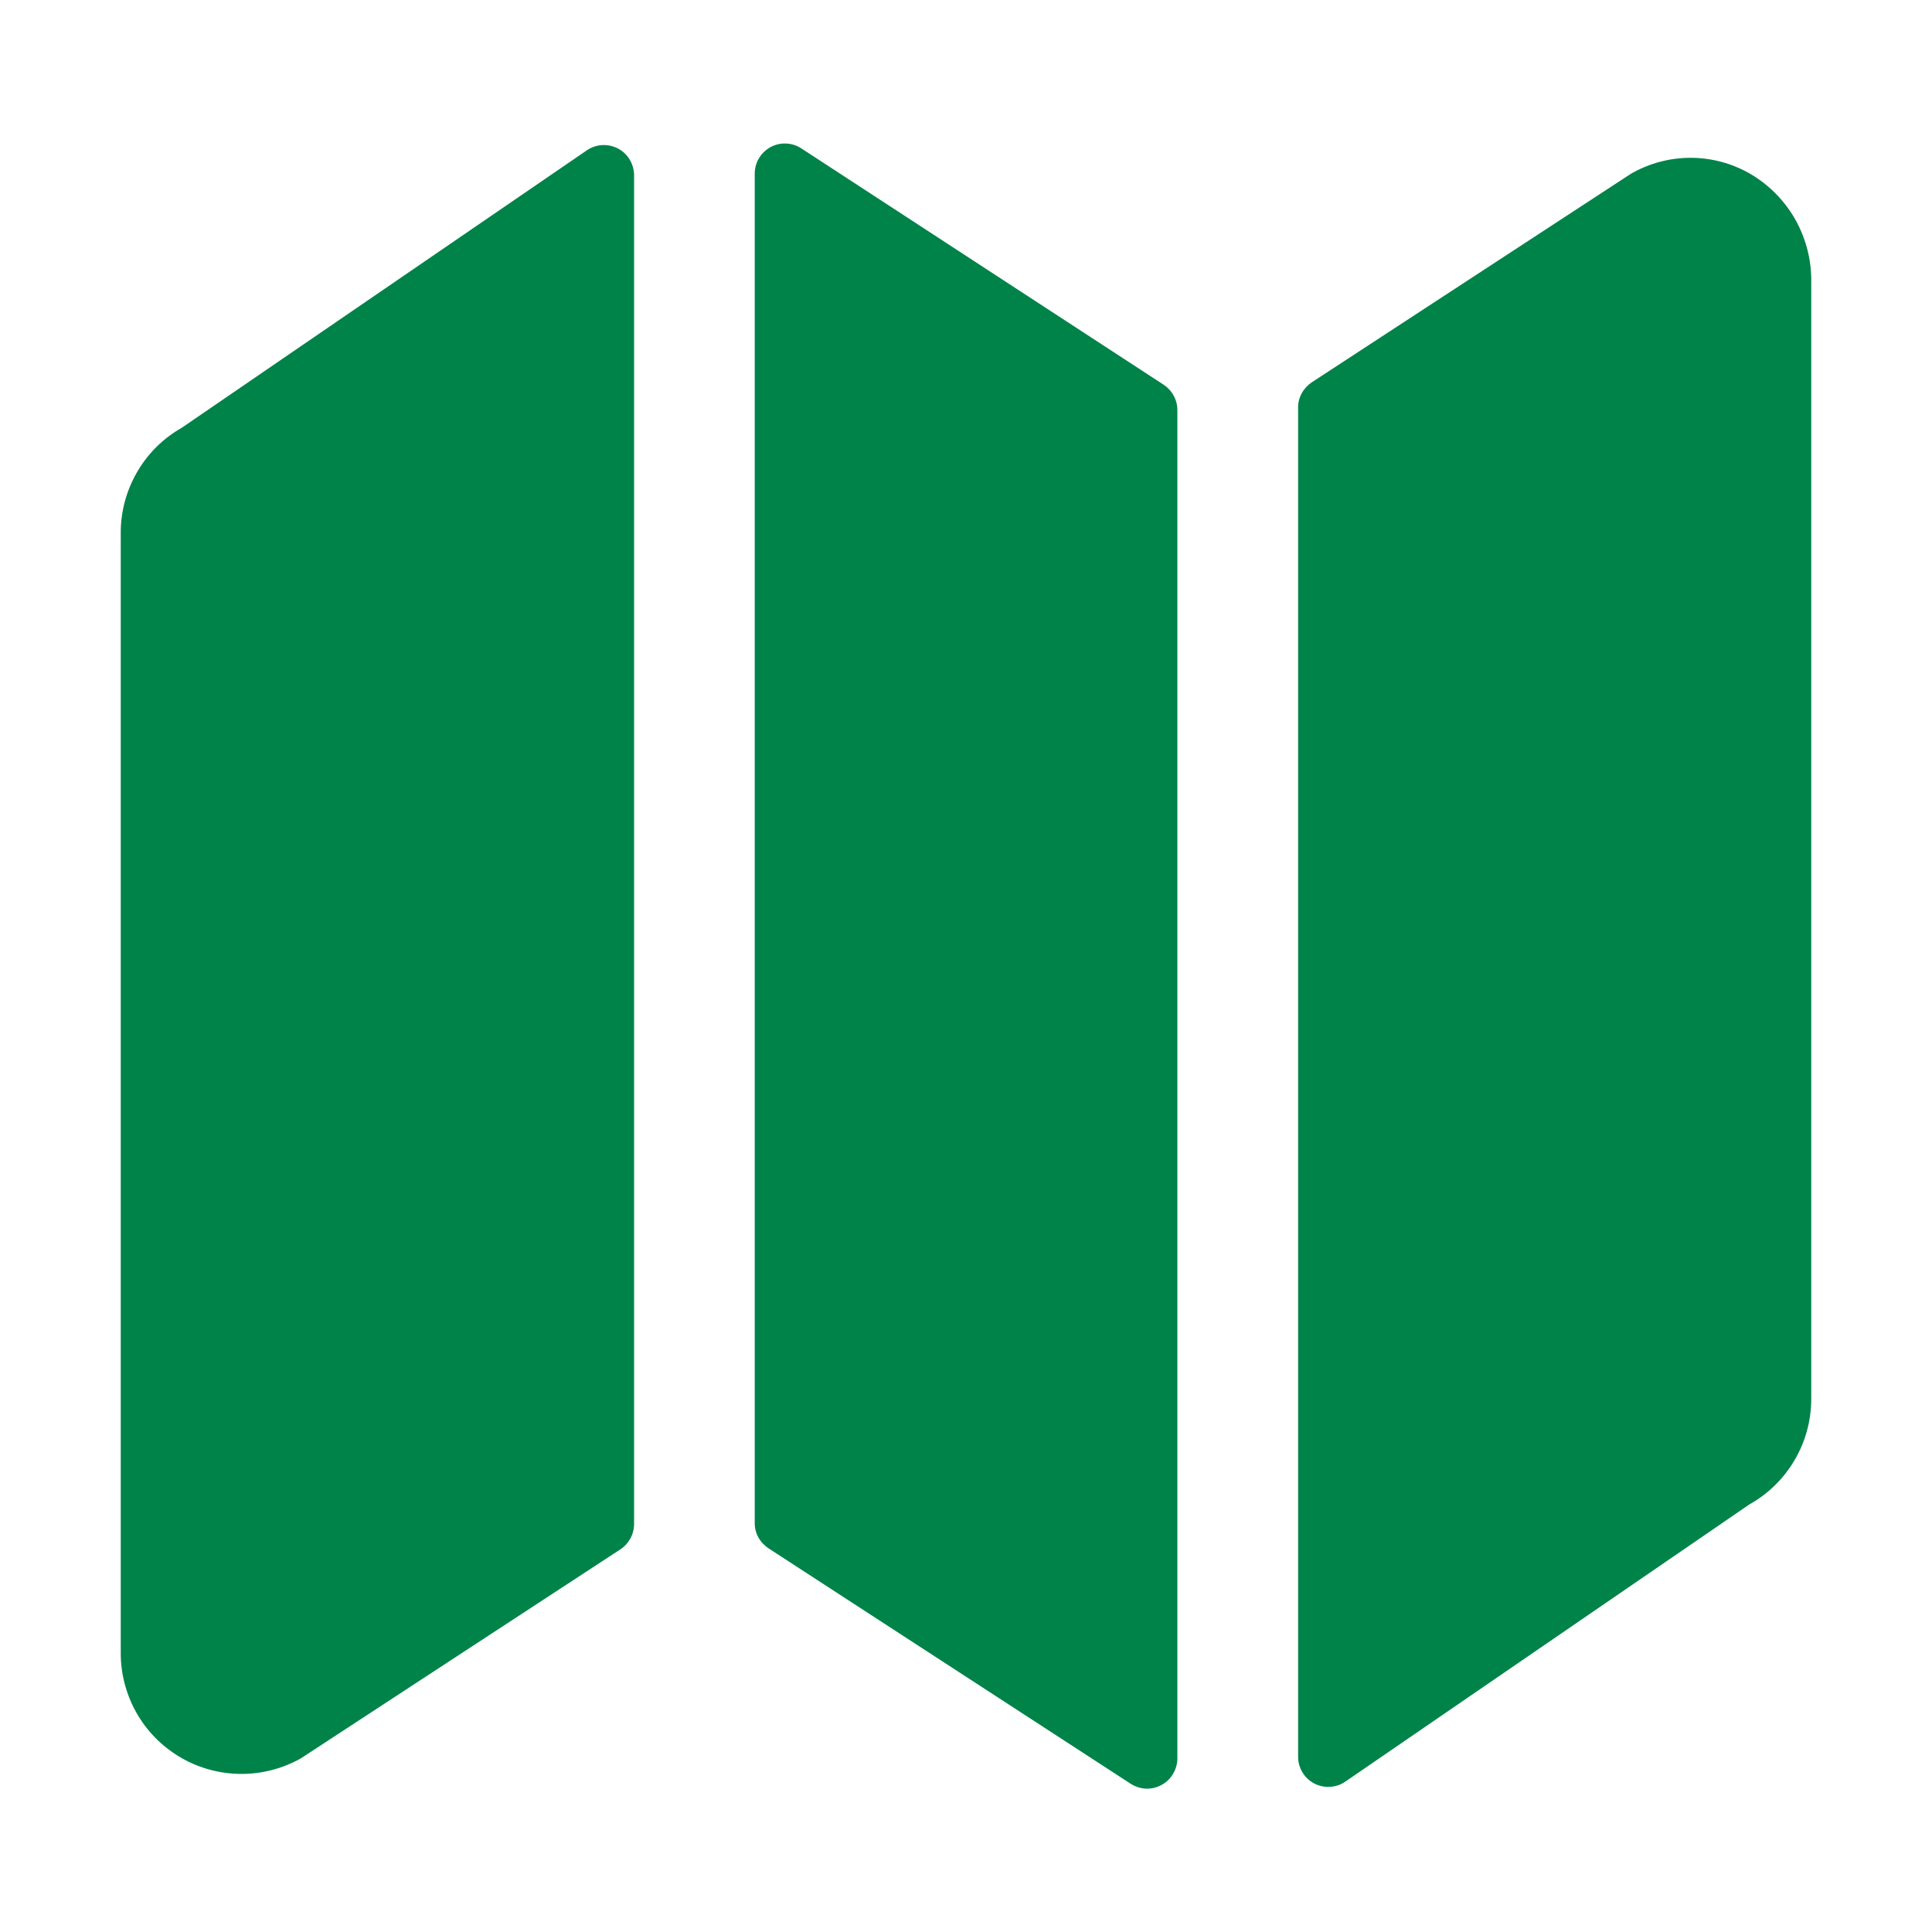 <svg width="20" height="20" viewBox="0 0 20 20" fill="none" xmlns="http://www.w3.org/2000/svg">
<path d="M1.882 4.428C1.689 4.537 1.529 4.696 1.419 4.887C1.308 5.079 1.249 5.296 1.25 5.517V17.11C1.249 17.326 1.305 17.538 1.41 17.726C1.516 17.915 1.669 18.072 1.854 18.184C2.039 18.296 2.25 18.357 2.466 18.363C2.681 18.369 2.895 18.319 3.086 18.218C3.103 18.209 3.119 18.2 3.135 18.189L6.422 16.039C6.466 16.01 6.501 15.971 6.526 15.925C6.551 15.88 6.564 15.828 6.564 15.776V1.815C6.564 1.758 6.548 1.702 6.519 1.653C6.49 1.604 6.448 1.564 6.398 1.538C6.347 1.511 6.291 1.499 6.234 1.502C6.177 1.505 6.122 1.524 6.075 1.556L1.882 4.428Z" fill="#008349"/>
<path d="M8.295 1.536C8.248 1.505 8.194 1.488 8.138 1.486C8.081 1.483 8.026 1.496 7.976 1.523C7.927 1.55 7.886 1.589 7.857 1.638C7.828 1.686 7.813 1.741 7.813 1.797V15.764C7.812 15.816 7.825 15.868 7.85 15.914C7.875 15.96 7.911 15.998 7.954 16.027L11.704 18.465C11.752 18.496 11.806 18.513 11.862 18.516C11.918 18.518 11.974 18.505 12.024 18.478C12.073 18.451 12.115 18.412 12.143 18.363C12.172 18.315 12.188 18.26 12.188 18.203V4.245C12.188 4.193 12.175 4.142 12.15 4.096C12.125 4.05 12.089 4.011 12.045 3.982L8.295 1.536Z" fill="#008349"/>
<path d="M18.146 1.816C17.962 1.703 17.751 1.64 17.535 1.634C17.319 1.628 17.105 1.679 16.915 1.781C16.898 1.79 16.882 1.799 16.866 1.81L13.579 3.958C13.536 3.987 13.5 4.026 13.475 4.072C13.45 4.118 13.437 4.169 13.438 4.221V18.184C13.437 18.241 13.453 18.297 13.482 18.346C13.511 18.395 13.553 18.435 13.604 18.462C13.654 18.488 13.711 18.501 13.768 18.497C13.825 18.494 13.88 18.476 13.927 18.443L18.109 15.574C18.304 15.465 18.466 15.306 18.578 15.114C18.691 14.922 18.75 14.703 18.75 14.48V2.917C18.753 2.697 18.698 2.48 18.593 2.287C18.487 2.094 18.333 1.932 18.146 1.816Z" fill="#008349"/>
</svg>
